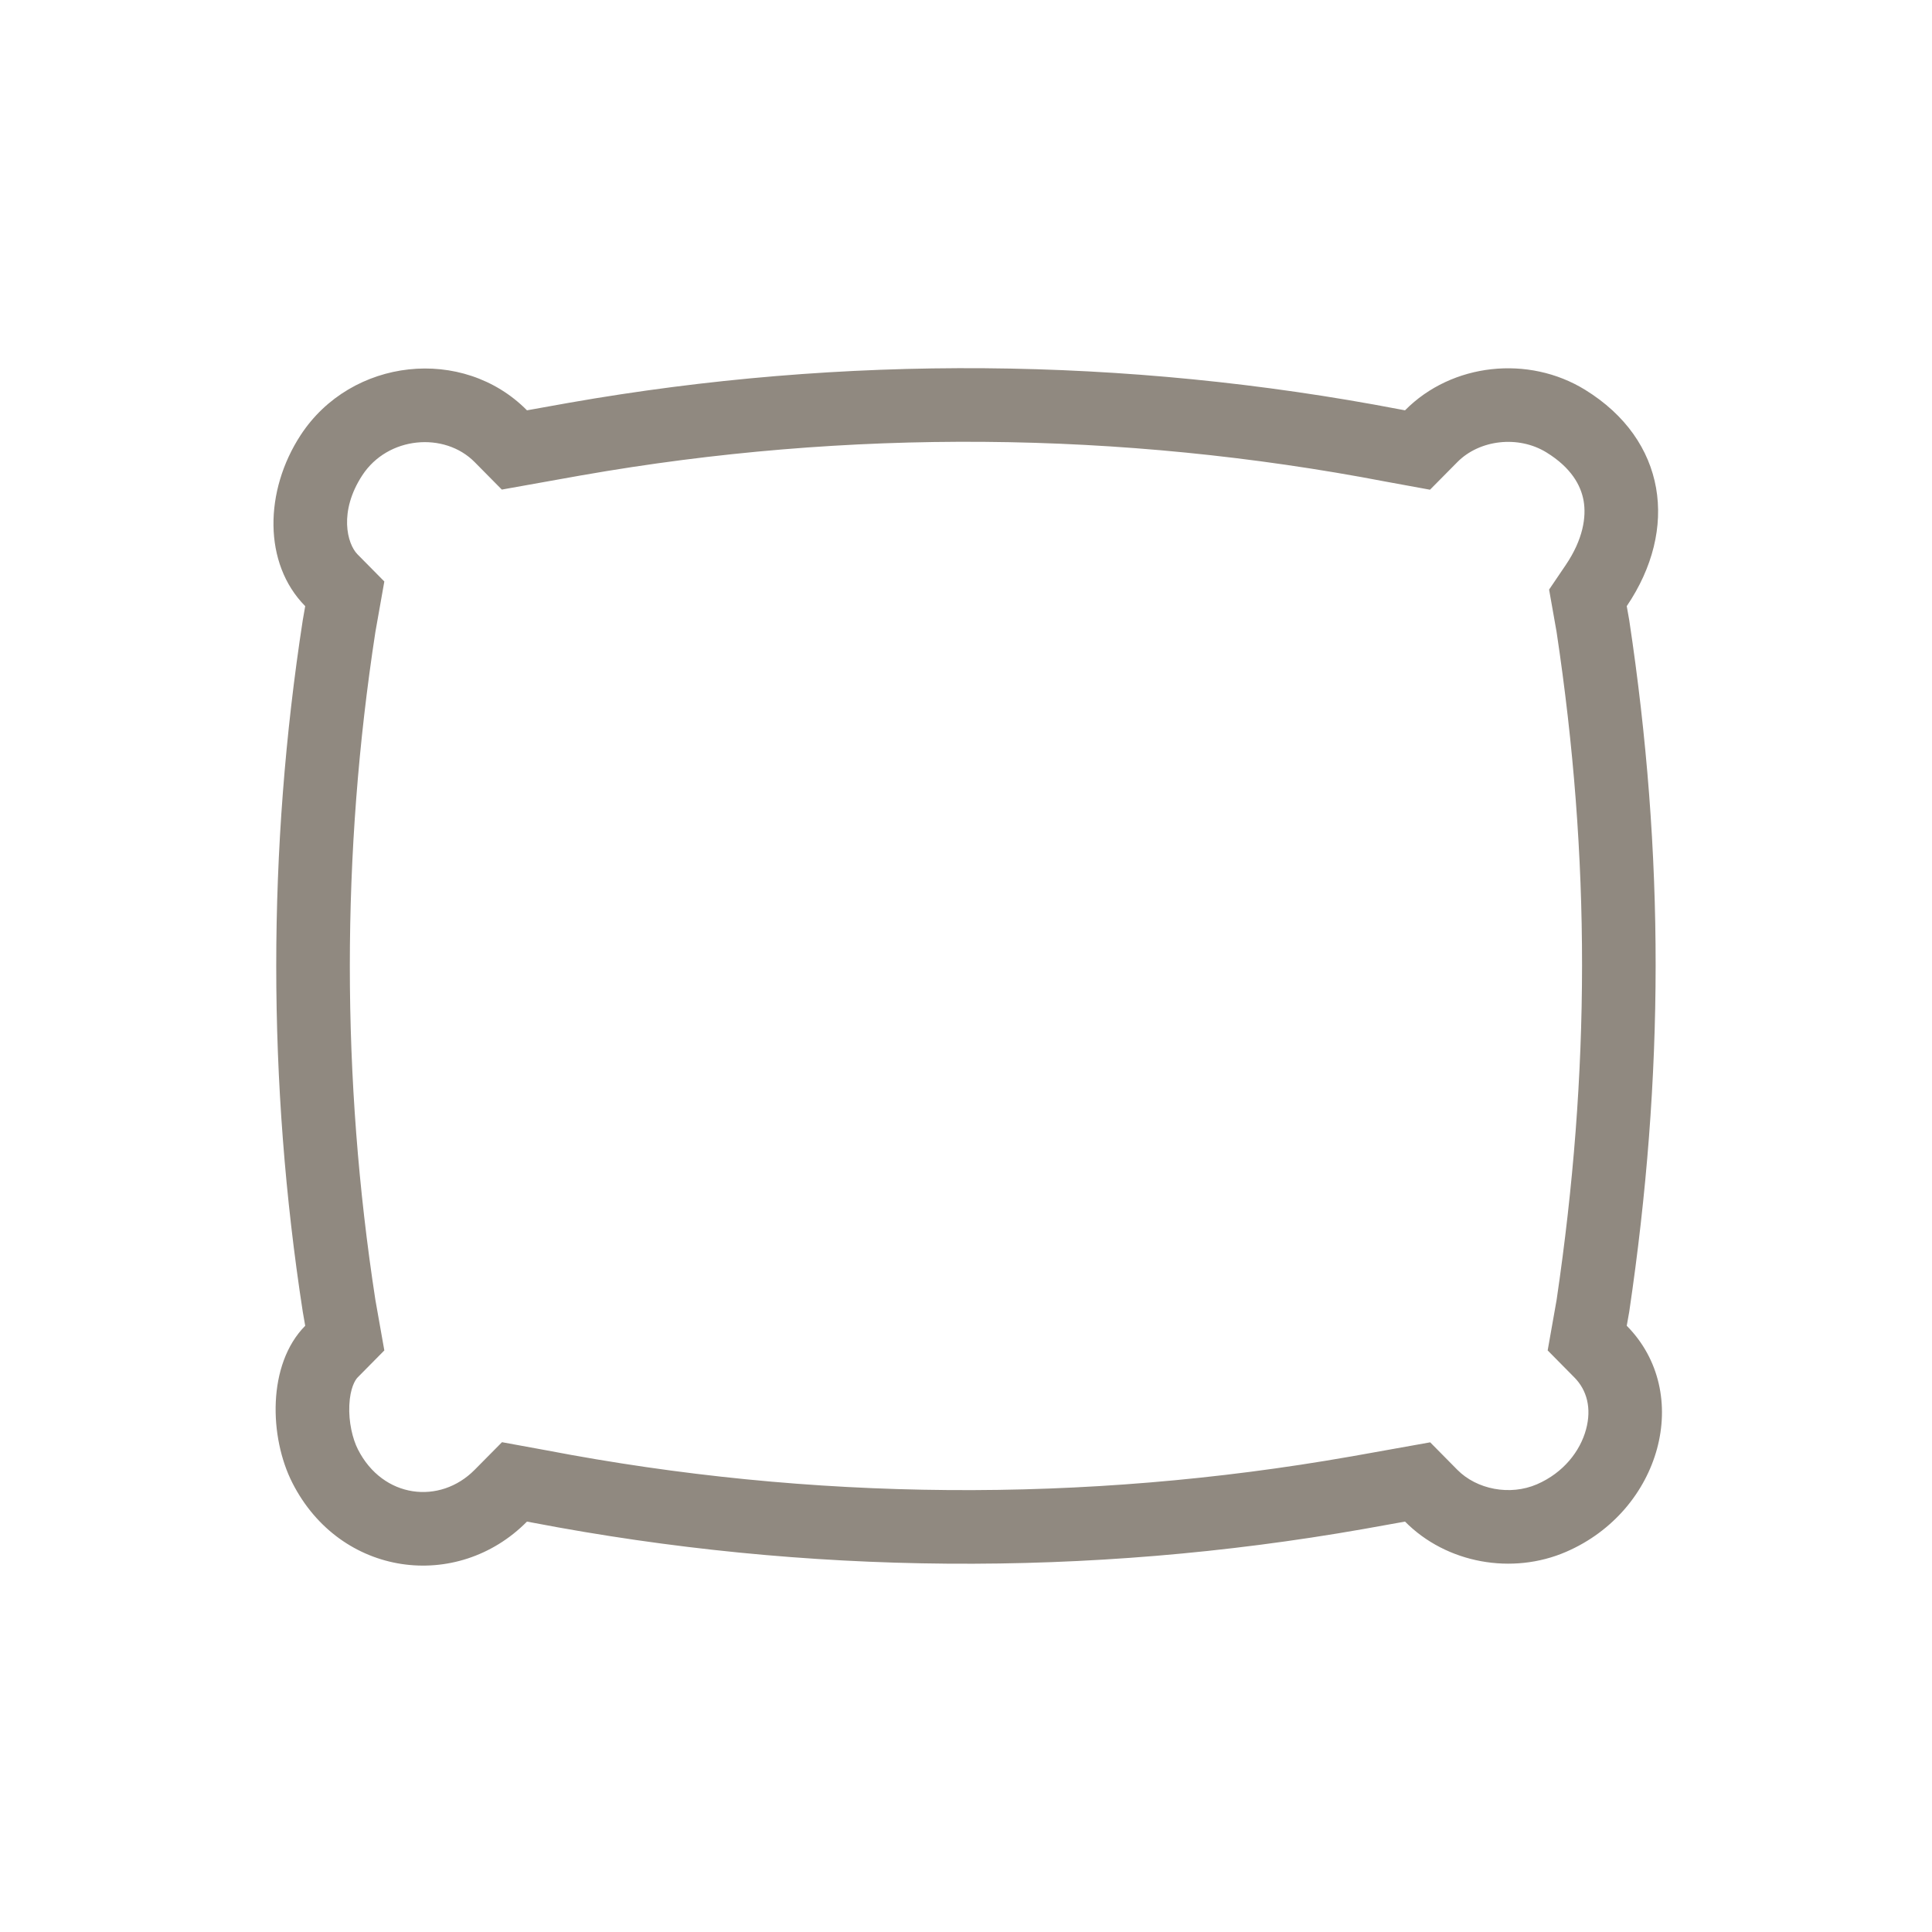 <svg xmlns="http://www.w3.org/2000/svg" fill="none" viewBox="0 0 42 42" height="42" width="42">
<path fill="#908980" d="M31.087 10.646L30.125 10.47C24.354 9.363 18.433 9.317 12.645 10.333C12.644 10.333 12.644 10.333 12.643 10.333L10.909 10.643L10.318 10.045C9.662 9.382 8.432 9.481 7.875 10.334C7.361 11.122 7.544 11.821 7.773 12.052L8.355 12.641L8.16 13.742C7.42 18.551 7.42 23.447 8.16 28.256L8.355 29.357L7.773 29.946C7.723 29.997 7.611 30.173 7.594 30.547C7.577 30.913 7.664 31.279 7.781 31.509C8.324 32.577 9.564 32.716 10.318 31.953L10.913 31.352L11.875 31.528C17.646 32.635 23.567 32.681 29.354 31.665C29.355 31.665 29.356 31.665 29.357 31.665L31.091 31.355L31.682 31.953C32.103 32.379 32.825 32.521 33.412 32.267C33.989 32.017 34.351 31.547 34.479 31.075C34.604 30.614 34.498 30.22 34.227 29.946L33.645 29.357L33.839 28.261C34.572 23.294 34.582 18.677 33.839 13.739L33.676 12.817L34.039 12.281C34.415 11.725 34.488 11.238 34.426 10.885C34.367 10.552 34.158 10.168 33.62 9.836C33.005 9.457 32.161 9.56 31.682 10.045L31.087 10.646ZM35.418 13.481C36.189 18.594 36.178 23.382 35.418 28.517L35.364 28.821C36.815 30.288 36.109 32.843 34.047 33.735C32.878 34.242 31.446 33.99 30.544 33.078L29.634 33.241C23.654 34.291 17.536 34.243 11.573 33.1L11.456 33.078C9.944 34.607 7.398 34.288 6.355 32.234C5.854 31.248 5.804 29.662 6.635 28.821L6.582 28.517C5.813 23.535 5.813 18.463 6.582 13.481L6.635 13.177C5.717 12.249 5.747 10.667 6.535 9.46C7.634 7.776 10.063 7.512 11.456 8.92L12.366 8.757C18.346 7.707 24.463 7.755 30.426 8.898L30.544 8.92C31.566 7.887 33.233 7.718 34.459 8.474C36.229 9.565 36.5 11.5 35.364 13.177L35.418 13.481Z" clip-rule="evenodd" fill-rule="evenodd"></path>
</svg>
